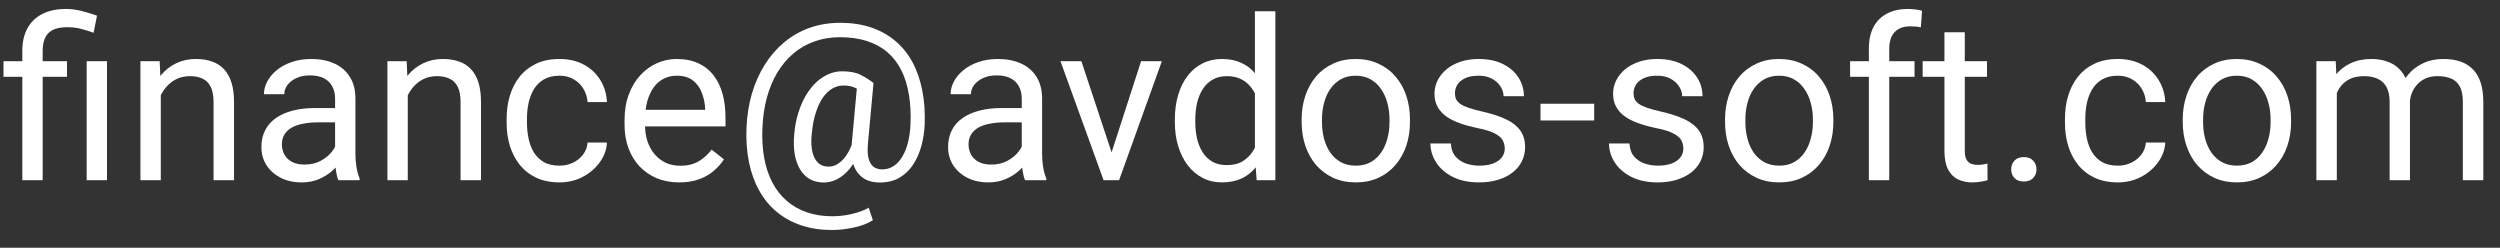 <?xml version="1.0" encoding="UTF-8"?> <svg xmlns="http://www.w3.org/2000/svg" width="111" height="11" viewBox="0 0 111 11" fill="none"><rect x="0" y="0" width="111" height="11" fill="#333333" stroke="none"/> <path d="M1.895 8H0.991V2.258C0.991 1.857 1.069 1.519 1.226 1.242C1.382 0.965 1.605 0.756 1.895 0.612C2.184 0.469 2.528 0.397 2.925 0.397C3.159 0.397 3.389 0.427 3.613 0.485C3.838 0.541 4.069 0.611 4.307 0.695L4.155 1.457C4.006 1.398 3.831 1.343 3.633 1.291C3.438 1.236 3.223 1.208 2.988 1.208C2.601 1.208 2.321 1.296 2.148 1.472C1.979 1.644 1.895 1.906 1.895 2.258V8ZM2.974 2.717V3.41H0.156V2.717H2.974ZM4.751 2.717V8H3.848V2.717H4.751Z" fill="white"></path> <path d="M7.139 3.845V8H6.235V2.717H7.09L7.139 3.845ZM6.924 5.158L6.548 5.144C6.551 4.782 6.605 4.449 6.709 4.143C6.813 3.833 6.96 3.565 7.148 3.337C7.337 3.109 7.562 2.933 7.822 2.81C8.086 2.683 8.377 2.619 8.696 2.619C8.957 2.619 9.191 2.655 9.399 2.727C9.608 2.795 9.785 2.906 9.932 3.059C10.081 3.212 10.195 3.41 10.273 3.654C10.352 3.895 10.391 4.19 10.391 4.538V8H9.482V4.528C9.482 4.252 9.442 4.03 9.36 3.864C9.279 3.695 9.16 3.573 9.004 3.498C8.848 3.42 8.656 3.381 8.428 3.381C8.203 3.381 7.998 3.428 7.812 3.522C7.63 3.617 7.472 3.747 7.339 3.913C7.209 4.079 7.106 4.27 7.031 4.484C6.96 4.696 6.924 4.921 6.924 5.158Z" fill="white"></path> <path d="M14.878 7.097V4.377C14.878 4.169 14.836 3.988 14.751 3.835C14.67 3.679 14.546 3.558 14.38 3.474C14.214 3.389 14.009 3.347 13.765 3.347C13.537 3.347 13.337 3.386 13.164 3.464C12.995 3.542 12.861 3.645 12.764 3.771C12.669 3.898 12.622 4.035 12.622 4.182H11.719C11.719 3.993 11.768 3.806 11.865 3.62C11.963 3.435 12.103 3.267 12.285 3.117C12.471 2.964 12.692 2.844 12.949 2.756C13.21 2.665 13.499 2.619 13.818 2.619C14.203 2.619 14.541 2.684 14.834 2.814C15.13 2.945 15.361 3.142 15.527 3.405C15.697 3.666 15.781 3.993 15.781 4.387V6.848C15.781 7.023 15.796 7.211 15.825 7.409C15.858 7.608 15.905 7.779 15.967 7.922V8H15.024C14.979 7.896 14.943 7.757 14.917 7.585C14.891 7.409 14.878 7.246 14.878 7.097ZM15.034 4.797L15.044 5.432H14.131C13.874 5.432 13.644 5.453 13.442 5.495C13.241 5.534 13.071 5.594 12.935 5.676C12.798 5.757 12.694 5.86 12.622 5.983C12.55 6.104 12.515 6.245 12.515 6.408C12.515 6.574 12.552 6.726 12.627 6.862C12.702 6.999 12.814 7.108 12.964 7.189C13.117 7.268 13.304 7.307 13.525 7.307C13.802 7.307 14.046 7.248 14.258 7.131C14.469 7.014 14.637 6.87 14.761 6.701C14.888 6.532 14.956 6.368 14.966 6.208L15.352 6.643C15.329 6.779 15.267 6.931 15.166 7.097C15.065 7.263 14.93 7.422 14.761 7.575C14.595 7.725 14.396 7.85 14.165 7.951C13.937 8.049 13.68 8.098 13.394 8.098C13.036 8.098 12.721 8.028 12.451 7.888C12.184 7.748 11.976 7.561 11.826 7.326C11.68 7.089 11.606 6.823 11.606 6.53C11.606 6.247 11.662 5.998 11.773 5.783C11.883 5.565 12.043 5.384 12.251 5.241C12.459 5.095 12.71 4.984 13.003 4.909C13.296 4.834 13.623 4.797 13.984 4.797H15.034Z" fill="white"></path> <path d="M18.105 3.845V8H17.202V2.717H18.057L18.105 3.845ZM17.891 5.158L17.515 5.144C17.518 4.782 17.572 4.449 17.676 4.143C17.78 3.833 17.926 3.565 18.115 3.337C18.304 3.109 18.529 2.933 18.789 2.81C19.053 2.683 19.344 2.619 19.663 2.619C19.924 2.619 20.158 2.655 20.366 2.727C20.575 2.795 20.752 2.906 20.898 3.059C21.048 3.212 21.162 3.41 21.24 3.654C21.318 3.895 21.357 4.19 21.357 4.538V8H20.449V4.528C20.449 4.252 20.409 4.03 20.327 3.864C20.246 3.695 20.127 3.573 19.971 3.498C19.814 3.42 19.622 3.381 19.395 3.381C19.17 3.381 18.965 3.428 18.779 3.522C18.597 3.617 18.439 3.747 18.306 3.913C18.175 4.079 18.073 4.27 17.998 4.484C17.926 4.696 17.891 4.921 17.891 5.158Z" fill="white"></path> <path d="M24.844 7.355C25.059 7.355 25.257 7.312 25.439 7.224C25.622 7.136 25.771 7.015 25.889 6.862C26.006 6.706 26.073 6.529 26.089 6.33H26.948C26.932 6.643 26.826 6.934 26.631 7.204C26.439 7.471 26.186 7.688 25.874 7.854C25.561 8.016 25.218 8.098 24.844 8.098C24.447 8.098 24.1 8.028 23.804 7.888C23.511 7.748 23.267 7.556 23.071 7.312C22.879 7.067 22.734 6.787 22.637 6.472C22.542 6.153 22.495 5.816 22.495 5.461V5.256C22.495 4.901 22.542 4.566 22.637 4.25C22.734 3.931 22.879 3.649 23.071 3.405C23.267 3.161 23.511 2.969 23.804 2.829C24.1 2.689 24.447 2.619 24.844 2.619C25.257 2.619 25.619 2.704 25.928 2.873C26.237 3.039 26.48 3.267 26.655 3.557C26.834 3.843 26.932 4.169 26.948 4.533H26.089C26.073 4.315 26.011 4.118 25.903 3.942C25.799 3.767 25.656 3.627 25.474 3.522C25.295 3.415 25.085 3.361 24.844 3.361C24.567 3.361 24.334 3.417 24.145 3.527C23.96 3.635 23.812 3.781 23.701 3.967C23.594 4.149 23.516 4.353 23.467 4.577C23.421 4.798 23.398 5.025 23.398 5.256V5.461C23.398 5.692 23.421 5.92 23.467 6.145C23.512 6.369 23.589 6.573 23.696 6.755C23.807 6.937 23.955 7.084 24.141 7.194C24.329 7.302 24.564 7.355 24.844 7.355Z" fill="white"></path> <path d="M30.156 8.098C29.788 8.098 29.455 8.036 29.155 7.912C28.859 7.785 28.604 7.608 28.389 7.38C28.177 7.152 28.014 6.882 27.9 6.569C27.787 6.257 27.73 5.915 27.73 5.544V5.339C27.73 4.909 27.793 4.527 27.92 4.191C28.047 3.853 28.219 3.566 28.438 3.332C28.656 3.098 28.903 2.92 29.18 2.8C29.456 2.679 29.743 2.619 30.039 2.619C30.417 2.619 30.742 2.684 31.016 2.814C31.292 2.945 31.519 3.127 31.694 3.361C31.87 3.592 32 3.866 32.085 4.182C32.17 4.494 32.212 4.836 32.212 5.207V5.612H28.267V4.875H31.309V4.807C31.296 4.572 31.247 4.344 31.162 4.123C31.081 3.902 30.951 3.719 30.771 3.576C30.592 3.433 30.348 3.361 30.039 3.361C29.834 3.361 29.645 3.405 29.473 3.493C29.3 3.578 29.152 3.705 29.028 3.874C28.905 4.043 28.809 4.25 28.74 4.494C28.672 4.738 28.638 5.02 28.638 5.339V5.544C28.638 5.795 28.672 6.031 28.74 6.252C28.812 6.47 28.914 6.662 29.048 6.828C29.185 6.994 29.349 7.124 29.541 7.219C29.736 7.313 29.958 7.36 30.205 7.36C30.524 7.36 30.794 7.295 31.016 7.165C31.237 7.035 31.431 6.861 31.597 6.643L32.144 7.077C32.03 7.25 31.885 7.414 31.709 7.57C31.533 7.727 31.317 7.854 31.06 7.951C30.806 8.049 30.505 8.098 30.156 8.098Z" fill="white"></path> <path d="M41.055 5.544C41.042 5.843 40.996 6.145 40.918 6.447C40.84 6.747 40.723 7.022 40.566 7.272C40.41 7.523 40.207 7.725 39.956 7.878C39.709 8.028 39.409 8.103 39.058 8.103C38.833 8.103 38.636 8.063 38.467 7.985C38.301 7.904 38.164 7.788 38.057 7.639C37.953 7.489 37.879 7.308 37.837 7.097C37.798 6.885 37.791 6.649 37.817 6.389L38.066 3.684H38.784L38.535 6.389C38.516 6.626 38.52 6.82 38.55 6.97C38.582 7.119 38.631 7.235 38.696 7.316C38.761 7.395 38.835 7.448 38.916 7.478C39.001 7.507 39.082 7.521 39.16 7.521C39.355 7.521 39.53 7.471 39.683 7.37C39.836 7.266 39.964 7.124 40.068 6.945C40.176 6.763 40.259 6.553 40.317 6.315C40.376 6.075 40.412 5.817 40.425 5.544C40.448 5.059 40.425 4.613 40.356 4.206C40.291 3.799 40.179 3.438 40.02 3.122C39.863 2.806 39.658 2.539 39.404 2.321C39.15 2.103 38.848 1.937 38.496 1.823C38.145 1.709 37.742 1.652 37.29 1.652C36.88 1.652 36.501 1.716 36.152 1.843C35.807 1.966 35.496 2.146 35.22 2.38C34.946 2.614 34.71 2.896 34.512 3.225C34.316 3.553 34.162 3.924 34.048 4.338C33.937 4.748 33.872 5.191 33.852 5.666C33.83 6.154 33.856 6.604 33.931 7.014C34.005 7.421 34.126 7.784 34.292 8.103C34.461 8.425 34.675 8.697 34.932 8.918C35.189 9.143 35.487 9.312 35.825 9.426C36.164 9.543 36.541 9.602 36.958 9.602C37.245 9.602 37.534 9.567 37.827 9.499C38.123 9.431 38.371 9.338 38.569 9.221L38.755 9.777C38.527 9.924 38.242 10.033 37.9 10.104C37.562 10.176 37.241 10.212 36.938 10.212C36.444 10.212 35.991 10.144 35.581 10.007C35.174 9.873 34.813 9.676 34.497 9.416C34.185 9.159 33.924 8.845 33.716 8.474C33.508 8.106 33.355 7.686 33.257 7.214C33.159 6.742 33.122 6.226 33.145 5.666C33.167 5.132 33.247 4.629 33.384 4.157C33.524 3.685 33.714 3.257 33.955 2.873C34.196 2.489 34.482 2.159 34.815 1.882C35.15 1.602 35.526 1.387 35.942 1.237C36.362 1.088 36.818 1.013 37.31 1.013C37.811 1.013 38.265 1.081 38.672 1.218C39.079 1.354 39.435 1.551 39.741 1.809C40.05 2.066 40.306 2.38 40.508 2.751C40.71 3.122 40.856 3.542 40.947 4.011C41.042 4.479 41.078 4.991 41.055 5.544ZM36.04 5.959C36.017 6.187 36.017 6.39 36.04 6.569C36.063 6.748 36.107 6.9 36.172 7.023C36.237 7.147 36.322 7.242 36.426 7.307C36.533 7.368 36.658 7.399 36.802 7.399C36.896 7.399 36.995 7.377 37.1 7.331C37.204 7.282 37.306 7.207 37.407 7.106C37.508 7.006 37.602 6.874 37.69 6.711C37.778 6.548 37.852 6.353 37.91 6.125L38.232 6.477C38.158 6.743 38.06 6.978 37.94 7.18C37.822 7.382 37.69 7.551 37.544 7.688C37.398 7.824 37.241 7.928 37.075 8C36.912 8.068 36.746 8.103 36.577 8.103C36.34 8.103 36.131 8.052 35.952 7.951C35.773 7.847 35.628 7.701 35.518 7.512C35.407 7.323 35.329 7.098 35.283 6.838C35.241 6.574 35.234 6.281 35.264 5.959C35.293 5.617 35.353 5.301 35.444 5.012C35.535 4.722 35.648 4.463 35.781 4.235C35.918 4.007 36.071 3.814 36.24 3.654C36.413 3.495 36.595 3.374 36.787 3.293C36.979 3.208 37.176 3.166 37.378 3.166C37.73 3.166 38.006 3.218 38.208 3.322C38.41 3.423 38.602 3.544 38.784 3.684L38.369 4.167C38.275 4.076 38.151 3.991 37.998 3.913C37.845 3.835 37.664 3.796 37.456 3.796C37.277 3.796 37.109 3.841 36.953 3.933C36.797 4.024 36.655 4.16 36.528 4.343C36.405 4.525 36.3 4.751 36.216 5.021C36.131 5.288 36.073 5.601 36.04 5.959Z" fill="white"></path> <path d="M45.366 7.097V4.377C45.366 4.169 45.324 3.988 45.239 3.835C45.158 3.679 45.034 3.558 44.868 3.474C44.702 3.389 44.497 3.347 44.253 3.347C44.025 3.347 43.825 3.386 43.652 3.464C43.483 3.542 43.35 3.645 43.252 3.771C43.158 3.898 43.11 4.035 43.11 4.182H42.207C42.207 3.993 42.256 3.806 42.353 3.62C42.451 3.435 42.591 3.267 42.773 3.117C42.959 2.964 43.18 2.844 43.438 2.756C43.698 2.665 43.988 2.619 44.307 2.619C44.691 2.619 45.029 2.684 45.322 2.814C45.618 2.945 45.85 3.142 46.016 3.405C46.185 3.666 46.27 3.993 46.27 4.387V6.848C46.27 7.023 46.284 7.211 46.313 7.409C46.346 7.608 46.393 7.779 46.455 7.922V8H45.513C45.467 7.896 45.431 7.757 45.405 7.585C45.379 7.409 45.366 7.246 45.366 7.097ZM45.523 4.797L45.532 5.432H44.619C44.362 5.432 44.133 5.453 43.931 5.495C43.729 5.534 43.56 5.594 43.423 5.676C43.286 5.757 43.182 5.86 43.11 5.983C43.039 6.104 43.003 6.245 43.003 6.408C43.003 6.574 43.04 6.726 43.115 6.862C43.19 6.999 43.302 7.108 43.452 7.189C43.605 7.268 43.792 7.307 44.014 7.307C44.29 7.307 44.535 7.248 44.746 7.131C44.958 7.014 45.125 6.87 45.249 6.701C45.376 6.532 45.444 6.368 45.454 6.208L45.84 6.643C45.817 6.779 45.755 6.931 45.654 7.097C45.553 7.263 45.418 7.422 45.249 7.575C45.083 7.725 44.884 7.85 44.653 7.951C44.425 8.049 44.168 8.098 43.882 8.098C43.524 8.098 43.21 8.028 42.94 7.888C42.672 7.748 42.464 7.561 42.315 7.326C42.168 7.089 42.095 6.823 42.095 6.53C42.095 6.247 42.15 5.998 42.261 5.783C42.371 5.565 42.531 5.384 42.739 5.241C42.948 5.095 43.198 4.984 43.491 4.909C43.784 4.834 44.111 4.797 44.473 4.797H45.523Z" fill="white"></path> <path d="M49.219 7.185L50.664 2.717H51.587L49.688 8H49.082L49.219 7.185ZM48.013 2.717L49.502 7.209L49.605 8H48.999L47.085 2.717H48.013Z" fill="white"></path> <path d="M55.718 6.975V0.5H56.626V8H55.796L55.718 6.975ZM52.163 5.417V5.314C52.163 4.911 52.212 4.545 52.31 4.216C52.41 3.884 52.552 3.599 52.734 3.361C52.92 3.124 53.14 2.941 53.394 2.814C53.651 2.684 53.937 2.619 54.253 2.619C54.585 2.619 54.875 2.678 55.122 2.795C55.373 2.909 55.584 3.076 55.757 3.298C55.933 3.516 56.071 3.78 56.172 4.089C56.273 4.398 56.343 4.748 56.382 5.139V5.588C56.346 5.975 56.276 6.324 56.172 6.633C56.071 6.942 55.933 7.206 55.757 7.424C55.584 7.642 55.373 7.81 55.122 7.927C54.871 8.041 54.578 8.098 54.243 8.098C53.934 8.098 53.651 8.031 53.394 7.897C53.14 7.764 52.92 7.577 52.734 7.336C52.552 7.095 52.41 6.812 52.31 6.486C52.212 6.158 52.163 5.801 52.163 5.417ZM53.071 5.314V5.417C53.071 5.681 53.097 5.928 53.149 6.159C53.205 6.39 53.289 6.594 53.403 6.77C53.517 6.945 53.662 7.084 53.838 7.185C54.014 7.282 54.224 7.331 54.468 7.331C54.767 7.331 55.013 7.268 55.205 7.141C55.4 7.014 55.557 6.846 55.674 6.638C55.791 6.429 55.882 6.203 55.947 5.959V4.782C55.908 4.603 55.851 4.431 55.776 4.265C55.705 4.095 55.61 3.946 55.493 3.815C55.379 3.682 55.238 3.576 55.068 3.498C54.902 3.42 54.705 3.381 54.477 3.381C54.23 3.381 54.017 3.433 53.838 3.537C53.662 3.638 53.517 3.778 53.403 3.957C53.289 4.133 53.205 4.338 53.149 4.572C53.097 4.803 53.071 5.051 53.071 5.314Z" fill="white"></path> <path d="M57.793 5.417V5.305C57.793 4.924 57.848 4.571 57.959 4.245C58.07 3.916 58.229 3.632 58.438 3.391C58.646 3.146 58.898 2.958 59.194 2.824C59.491 2.688 59.823 2.619 60.19 2.619C60.562 2.619 60.895 2.688 61.191 2.824C61.491 2.958 61.745 3.146 61.953 3.391C62.165 3.632 62.326 3.916 62.437 4.245C62.547 4.571 62.602 4.924 62.602 5.305V5.417C62.602 5.798 62.547 6.151 62.437 6.477C62.326 6.802 62.165 7.087 61.953 7.331C61.745 7.572 61.492 7.761 61.196 7.897C60.903 8.031 60.571 8.098 60.2 8.098C59.829 8.098 59.495 8.031 59.199 7.897C58.903 7.761 58.649 7.572 58.438 7.331C58.229 7.087 58.07 6.802 57.959 6.477C57.848 6.151 57.793 5.798 57.793 5.417ZM58.696 5.305V5.417C58.696 5.681 58.727 5.93 58.789 6.164C58.851 6.395 58.944 6.6 59.067 6.779C59.194 6.958 59.352 7.1 59.541 7.204C59.73 7.305 59.95 7.355 60.2 7.355C60.448 7.355 60.664 7.305 60.85 7.204C61.038 7.1 61.195 6.958 61.318 6.779C61.442 6.6 61.535 6.395 61.597 6.164C61.662 5.93 61.694 5.681 61.694 5.417V5.305C61.694 5.044 61.662 4.798 61.597 4.567C61.535 4.333 61.44 4.126 61.313 3.947C61.19 3.765 61.033 3.622 60.845 3.518C60.659 3.413 60.441 3.361 60.19 3.361C59.943 3.361 59.725 3.413 59.536 3.518C59.351 3.622 59.194 3.765 59.067 3.947C58.944 4.126 58.851 4.333 58.789 4.567C58.727 4.798 58.696 5.044 58.696 5.305Z" fill="white"></path> <path d="M66.811 6.599C66.811 6.468 66.782 6.348 66.724 6.237C66.668 6.123 66.553 6.021 66.377 5.93C66.204 5.835 65.944 5.754 65.596 5.686C65.303 5.624 65.037 5.55 64.8 5.466C64.565 5.381 64.365 5.279 64.199 5.158C64.037 5.038 63.911 4.896 63.823 4.733C63.735 4.571 63.691 4.38 63.691 4.162C63.691 3.954 63.737 3.757 63.828 3.571C63.922 3.386 64.054 3.221 64.224 3.078C64.396 2.935 64.603 2.823 64.844 2.741C65.085 2.66 65.353 2.619 65.649 2.619C66.073 2.619 66.434 2.694 66.733 2.844C67.033 2.993 67.262 3.194 67.422 3.444C67.581 3.692 67.661 3.967 67.661 4.27H66.758C66.758 4.123 66.714 3.981 66.626 3.845C66.541 3.705 66.416 3.589 66.25 3.498C66.087 3.407 65.887 3.361 65.649 3.361C65.399 3.361 65.195 3.4 65.039 3.479C64.886 3.553 64.774 3.649 64.702 3.767C64.634 3.884 64.6 4.007 64.6 4.138C64.6 4.235 64.616 4.323 64.648 4.401C64.684 4.476 64.746 4.546 64.834 4.611C64.922 4.673 65.046 4.732 65.205 4.787C65.365 4.842 65.568 4.898 65.815 4.953C66.248 5.051 66.605 5.168 66.885 5.305C67.165 5.441 67.373 5.609 67.51 5.808C67.647 6.006 67.715 6.247 67.715 6.53C67.715 6.761 67.666 6.973 67.568 7.165C67.474 7.357 67.336 7.523 67.153 7.663C66.974 7.8 66.759 7.907 66.509 7.985C66.261 8.06 65.983 8.098 65.674 8.098C65.208 8.098 64.814 8.015 64.492 7.849C64.17 7.683 63.926 7.468 63.76 7.204C63.594 6.94 63.511 6.662 63.511 6.369H64.419C64.432 6.617 64.504 6.813 64.634 6.96C64.764 7.103 64.924 7.206 65.112 7.268C65.301 7.326 65.488 7.355 65.674 7.355C65.921 7.355 66.128 7.323 66.294 7.258C66.463 7.193 66.592 7.103 66.68 6.989C66.768 6.875 66.811 6.745 66.811 6.599Z" fill="white"></path> <path d="M70.781 4.606V5.349H68.398V4.606H70.781Z" fill="white"></path> <path d="M74.741 6.599C74.741 6.468 74.712 6.348 74.653 6.237C74.598 6.123 74.482 6.021 74.307 5.93C74.134 5.835 73.874 5.754 73.525 5.686C73.232 5.624 72.967 5.55 72.73 5.466C72.495 5.381 72.295 5.279 72.129 5.158C71.966 5.038 71.841 4.896 71.753 4.733C71.665 4.571 71.621 4.38 71.621 4.162C71.621 3.954 71.667 3.757 71.758 3.571C71.852 3.386 71.984 3.221 72.153 3.078C72.326 2.935 72.533 2.823 72.773 2.741C73.014 2.66 73.283 2.619 73.579 2.619C74.002 2.619 74.364 2.694 74.663 2.844C74.963 2.993 75.192 3.194 75.352 3.444C75.511 3.692 75.591 3.967 75.591 4.27H74.688C74.688 4.123 74.644 3.981 74.556 3.845C74.471 3.705 74.346 3.589 74.18 3.498C74.017 3.407 73.817 3.361 73.579 3.361C73.329 3.361 73.125 3.4 72.969 3.479C72.816 3.553 72.704 3.649 72.632 3.767C72.564 3.884 72.529 4.007 72.529 4.138C72.529 4.235 72.546 4.323 72.578 4.401C72.614 4.476 72.676 4.546 72.764 4.611C72.852 4.673 72.975 4.732 73.135 4.787C73.294 4.842 73.498 4.898 73.745 4.953C74.178 5.051 74.534 5.168 74.814 5.305C75.094 5.441 75.303 5.609 75.439 5.808C75.576 6.006 75.644 6.247 75.644 6.53C75.644 6.761 75.596 6.973 75.498 7.165C75.404 7.357 75.265 7.523 75.083 7.663C74.904 7.8 74.689 7.907 74.439 7.985C74.191 8.06 73.913 8.098 73.603 8.098C73.138 8.098 72.744 8.015 72.422 7.849C72.1 7.683 71.856 7.468 71.689 7.204C71.523 6.94 71.44 6.662 71.44 6.369H72.349C72.362 6.617 72.433 6.813 72.564 6.96C72.694 7.103 72.853 7.206 73.042 7.268C73.231 7.326 73.418 7.355 73.603 7.355C73.851 7.355 74.058 7.323 74.224 7.258C74.393 7.193 74.522 7.103 74.609 6.989C74.697 6.875 74.741 6.745 74.741 6.599Z" fill="white"></path> <path d="M76.592 5.417V5.305C76.592 4.924 76.647 4.571 76.758 4.245C76.868 3.916 77.028 3.632 77.236 3.391C77.445 3.146 77.697 2.958 77.993 2.824C78.289 2.688 78.621 2.619 78.989 2.619C79.36 2.619 79.694 2.688 79.99 2.824C80.29 2.958 80.544 3.146 80.752 3.391C80.963 3.632 81.125 3.916 81.235 4.245C81.346 4.571 81.401 4.924 81.401 5.305V5.417C81.401 5.798 81.346 6.151 81.235 6.477C81.125 6.802 80.963 7.087 80.752 7.331C80.544 7.572 80.291 7.761 79.995 7.897C79.702 8.031 79.37 8.098 78.999 8.098C78.628 8.098 78.294 8.031 77.998 7.897C77.702 7.761 77.448 7.572 77.236 7.331C77.028 7.087 76.868 6.802 76.758 6.477C76.647 6.151 76.592 5.798 76.592 5.417ZM77.495 5.305V5.417C77.495 5.681 77.526 5.93 77.588 6.164C77.65 6.395 77.743 6.6 77.866 6.779C77.993 6.958 78.151 7.1 78.34 7.204C78.529 7.305 78.748 7.355 78.999 7.355C79.246 7.355 79.463 7.305 79.648 7.204C79.837 7.1 79.993 6.958 80.117 6.779C80.241 6.6 80.334 6.395 80.395 6.164C80.461 5.93 80.493 5.681 80.493 5.417V5.305C80.493 5.044 80.461 4.798 80.395 4.567C80.334 4.333 80.239 4.126 80.112 3.947C79.989 3.765 79.832 3.622 79.644 3.518C79.458 3.413 79.24 3.361 78.989 3.361C78.742 3.361 78.524 3.413 78.335 3.518C78.149 3.622 77.993 3.765 77.866 3.947C77.743 4.126 77.65 4.333 77.588 4.567C77.526 4.798 77.495 5.044 77.495 5.305Z" fill="white"></path> <path d="M83.882 8H82.978V2.16C82.978 1.779 83.047 1.459 83.184 1.198C83.324 0.935 83.524 0.736 83.784 0.603C84.045 0.466 84.354 0.397 84.712 0.397C84.816 0.397 84.92 0.404 85.024 0.417C85.132 0.43 85.236 0.45 85.337 0.476L85.288 1.213C85.22 1.197 85.142 1.185 85.054 1.179C84.969 1.172 84.884 1.169 84.8 1.169C84.608 1.169 84.442 1.208 84.302 1.286C84.165 1.361 84.061 1.472 83.989 1.618C83.918 1.765 83.882 1.945 83.882 2.16V8ZM85.005 2.717V3.41H82.144V2.717H85.005Z" fill="white"></path> <path d="M88.223 2.717V3.41H85.366V2.717H88.223ZM86.333 1.433H87.236V6.691C87.236 6.87 87.264 7.006 87.319 7.097C87.375 7.188 87.446 7.248 87.534 7.277C87.622 7.307 87.716 7.321 87.817 7.321C87.892 7.321 87.97 7.315 88.052 7.302C88.136 7.285 88.2 7.272 88.242 7.263L88.247 8C88.175 8.023 88.081 8.044 87.964 8.063C87.85 8.086 87.712 8.098 87.549 8.098C87.328 8.098 87.124 8.054 86.939 7.966C86.753 7.878 86.605 7.731 86.494 7.526C86.387 7.318 86.333 7.038 86.333 6.687V1.433Z" fill="white"></path> <path d="M89.297 7.521C89.297 7.368 89.344 7.24 89.439 7.136C89.536 7.028 89.676 6.975 89.858 6.975C90.041 6.975 90.179 7.028 90.273 7.136C90.371 7.24 90.42 7.368 90.42 7.521C90.42 7.671 90.371 7.798 90.273 7.902C90.179 8.007 90.041 8.059 89.858 8.059C89.676 8.059 89.536 8.007 89.439 7.902C89.344 7.798 89.297 7.671 89.297 7.521Z" fill="white"></path> <path d="M94.033 7.355C94.248 7.355 94.447 7.312 94.629 7.224C94.811 7.136 94.961 7.015 95.078 6.862C95.195 6.706 95.262 6.529 95.278 6.33H96.138C96.121 6.643 96.016 6.934 95.82 7.204C95.628 7.471 95.376 7.688 95.064 7.854C94.751 8.016 94.408 8.098 94.033 8.098C93.636 8.098 93.289 8.028 92.993 7.888C92.7 7.748 92.456 7.556 92.261 7.312C92.069 7.067 91.924 6.787 91.826 6.472C91.732 6.153 91.685 5.816 91.685 5.461V5.256C91.685 4.901 91.732 4.566 91.826 4.25C91.924 3.931 92.069 3.649 92.261 3.405C92.456 3.161 92.7 2.969 92.993 2.829C93.289 2.689 93.636 2.619 94.033 2.619C94.447 2.619 94.808 2.704 95.117 2.873C95.426 3.039 95.669 3.267 95.845 3.557C96.024 3.843 96.121 4.169 96.138 4.533H95.278C95.262 4.315 95.2 4.118 95.093 3.942C94.989 3.767 94.845 3.627 94.663 3.522C94.484 3.415 94.274 3.361 94.033 3.361C93.757 3.361 93.524 3.417 93.335 3.527C93.149 3.635 93.001 3.781 92.891 3.967C92.783 4.149 92.705 4.353 92.656 4.577C92.611 4.798 92.588 5.025 92.588 5.256V5.461C92.588 5.692 92.611 5.92 92.656 6.145C92.702 6.369 92.778 6.573 92.886 6.755C92.996 6.937 93.144 7.084 93.33 7.194C93.519 7.302 93.753 7.355 94.033 7.355Z" fill="white"></path> <path d="M96.914 5.417V5.305C96.914 4.924 96.969 4.571 97.08 4.245C97.191 3.916 97.35 3.632 97.559 3.391C97.767 3.146 98.019 2.958 98.315 2.824C98.612 2.688 98.944 2.619 99.311 2.619C99.683 2.619 100.016 2.688 100.312 2.824C100.612 2.958 100.866 3.146 101.074 3.391C101.286 3.632 101.447 3.916 101.558 4.245C101.668 4.571 101.724 4.924 101.724 5.305V5.417C101.724 5.798 101.668 6.151 101.558 6.477C101.447 6.802 101.286 7.087 101.074 7.331C100.866 7.572 100.614 7.761 100.317 7.897C100.024 8.031 99.692 8.098 99.321 8.098C98.95 8.098 98.617 8.031 98.32 7.897C98.024 7.761 97.77 7.572 97.559 7.331C97.35 7.087 97.191 6.802 97.08 6.477C96.969 6.151 96.914 5.798 96.914 5.417ZM97.817 5.305V5.417C97.817 5.681 97.848 5.93 97.91 6.164C97.972 6.395 98.065 6.6 98.189 6.779C98.315 6.958 98.473 7.1 98.662 7.204C98.851 7.305 99.071 7.355 99.321 7.355C99.569 7.355 99.785 7.305 99.971 7.204C100.16 7.1 100.316 6.958 100.439 6.779C100.563 6.6 100.656 6.395 100.718 6.164C100.783 5.93 100.815 5.681 100.815 5.417V5.305C100.815 5.044 100.783 4.798 100.718 4.567C100.656 4.333 100.562 4.126 100.435 3.947C100.311 3.765 100.155 3.622 99.966 3.518C99.78 3.413 99.562 3.361 99.311 3.361C99.064 3.361 98.846 3.413 98.657 3.518C98.472 3.622 98.315 3.765 98.189 3.947C98.065 4.126 97.972 4.333 97.91 4.567C97.848 4.798 97.817 5.044 97.817 5.305Z" fill="white"></path> <path d="M103.755 3.767V8H102.847V2.717H103.706L103.755 3.767ZM103.569 5.158L103.149 5.144C103.153 4.782 103.2 4.449 103.291 4.143C103.382 3.833 103.517 3.565 103.696 3.337C103.875 3.109 104.098 2.933 104.365 2.81C104.632 2.683 104.941 2.619 105.293 2.619C105.54 2.619 105.768 2.655 105.977 2.727C106.185 2.795 106.366 2.904 106.519 3.054C106.672 3.203 106.79 3.396 106.875 3.63C106.96 3.864 107.002 4.147 107.002 4.479V8H106.099V4.523C106.099 4.247 106.051 4.025 105.957 3.859C105.866 3.693 105.736 3.573 105.566 3.498C105.397 3.42 105.199 3.381 104.971 3.381C104.704 3.381 104.481 3.428 104.302 3.522C104.123 3.617 103.979 3.747 103.872 3.913C103.765 4.079 103.687 4.27 103.638 4.484C103.592 4.696 103.569 4.921 103.569 5.158ZM106.992 4.66L106.387 4.846C106.39 4.556 106.437 4.278 106.528 4.011C106.623 3.744 106.758 3.506 106.934 3.298C107.113 3.09 107.332 2.925 107.593 2.805C107.853 2.681 108.151 2.619 108.486 2.619C108.77 2.619 109.02 2.657 109.238 2.731C109.46 2.806 109.645 2.922 109.795 3.078C109.948 3.231 110.063 3.428 110.142 3.669C110.22 3.91 110.259 4.196 110.259 4.528V8H109.351V4.519C109.351 4.222 109.303 3.993 109.209 3.83C109.118 3.664 108.988 3.549 108.818 3.483C108.652 3.415 108.454 3.381 108.223 3.381C108.024 3.381 107.848 3.415 107.695 3.483C107.542 3.552 107.414 3.646 107.31 3.767C107.205 3.884 107.126 4.019 107.07 4.172C107.018 4.325 106.992 4.488 106.992 4.66Z" fill="white"></path> </svg> 